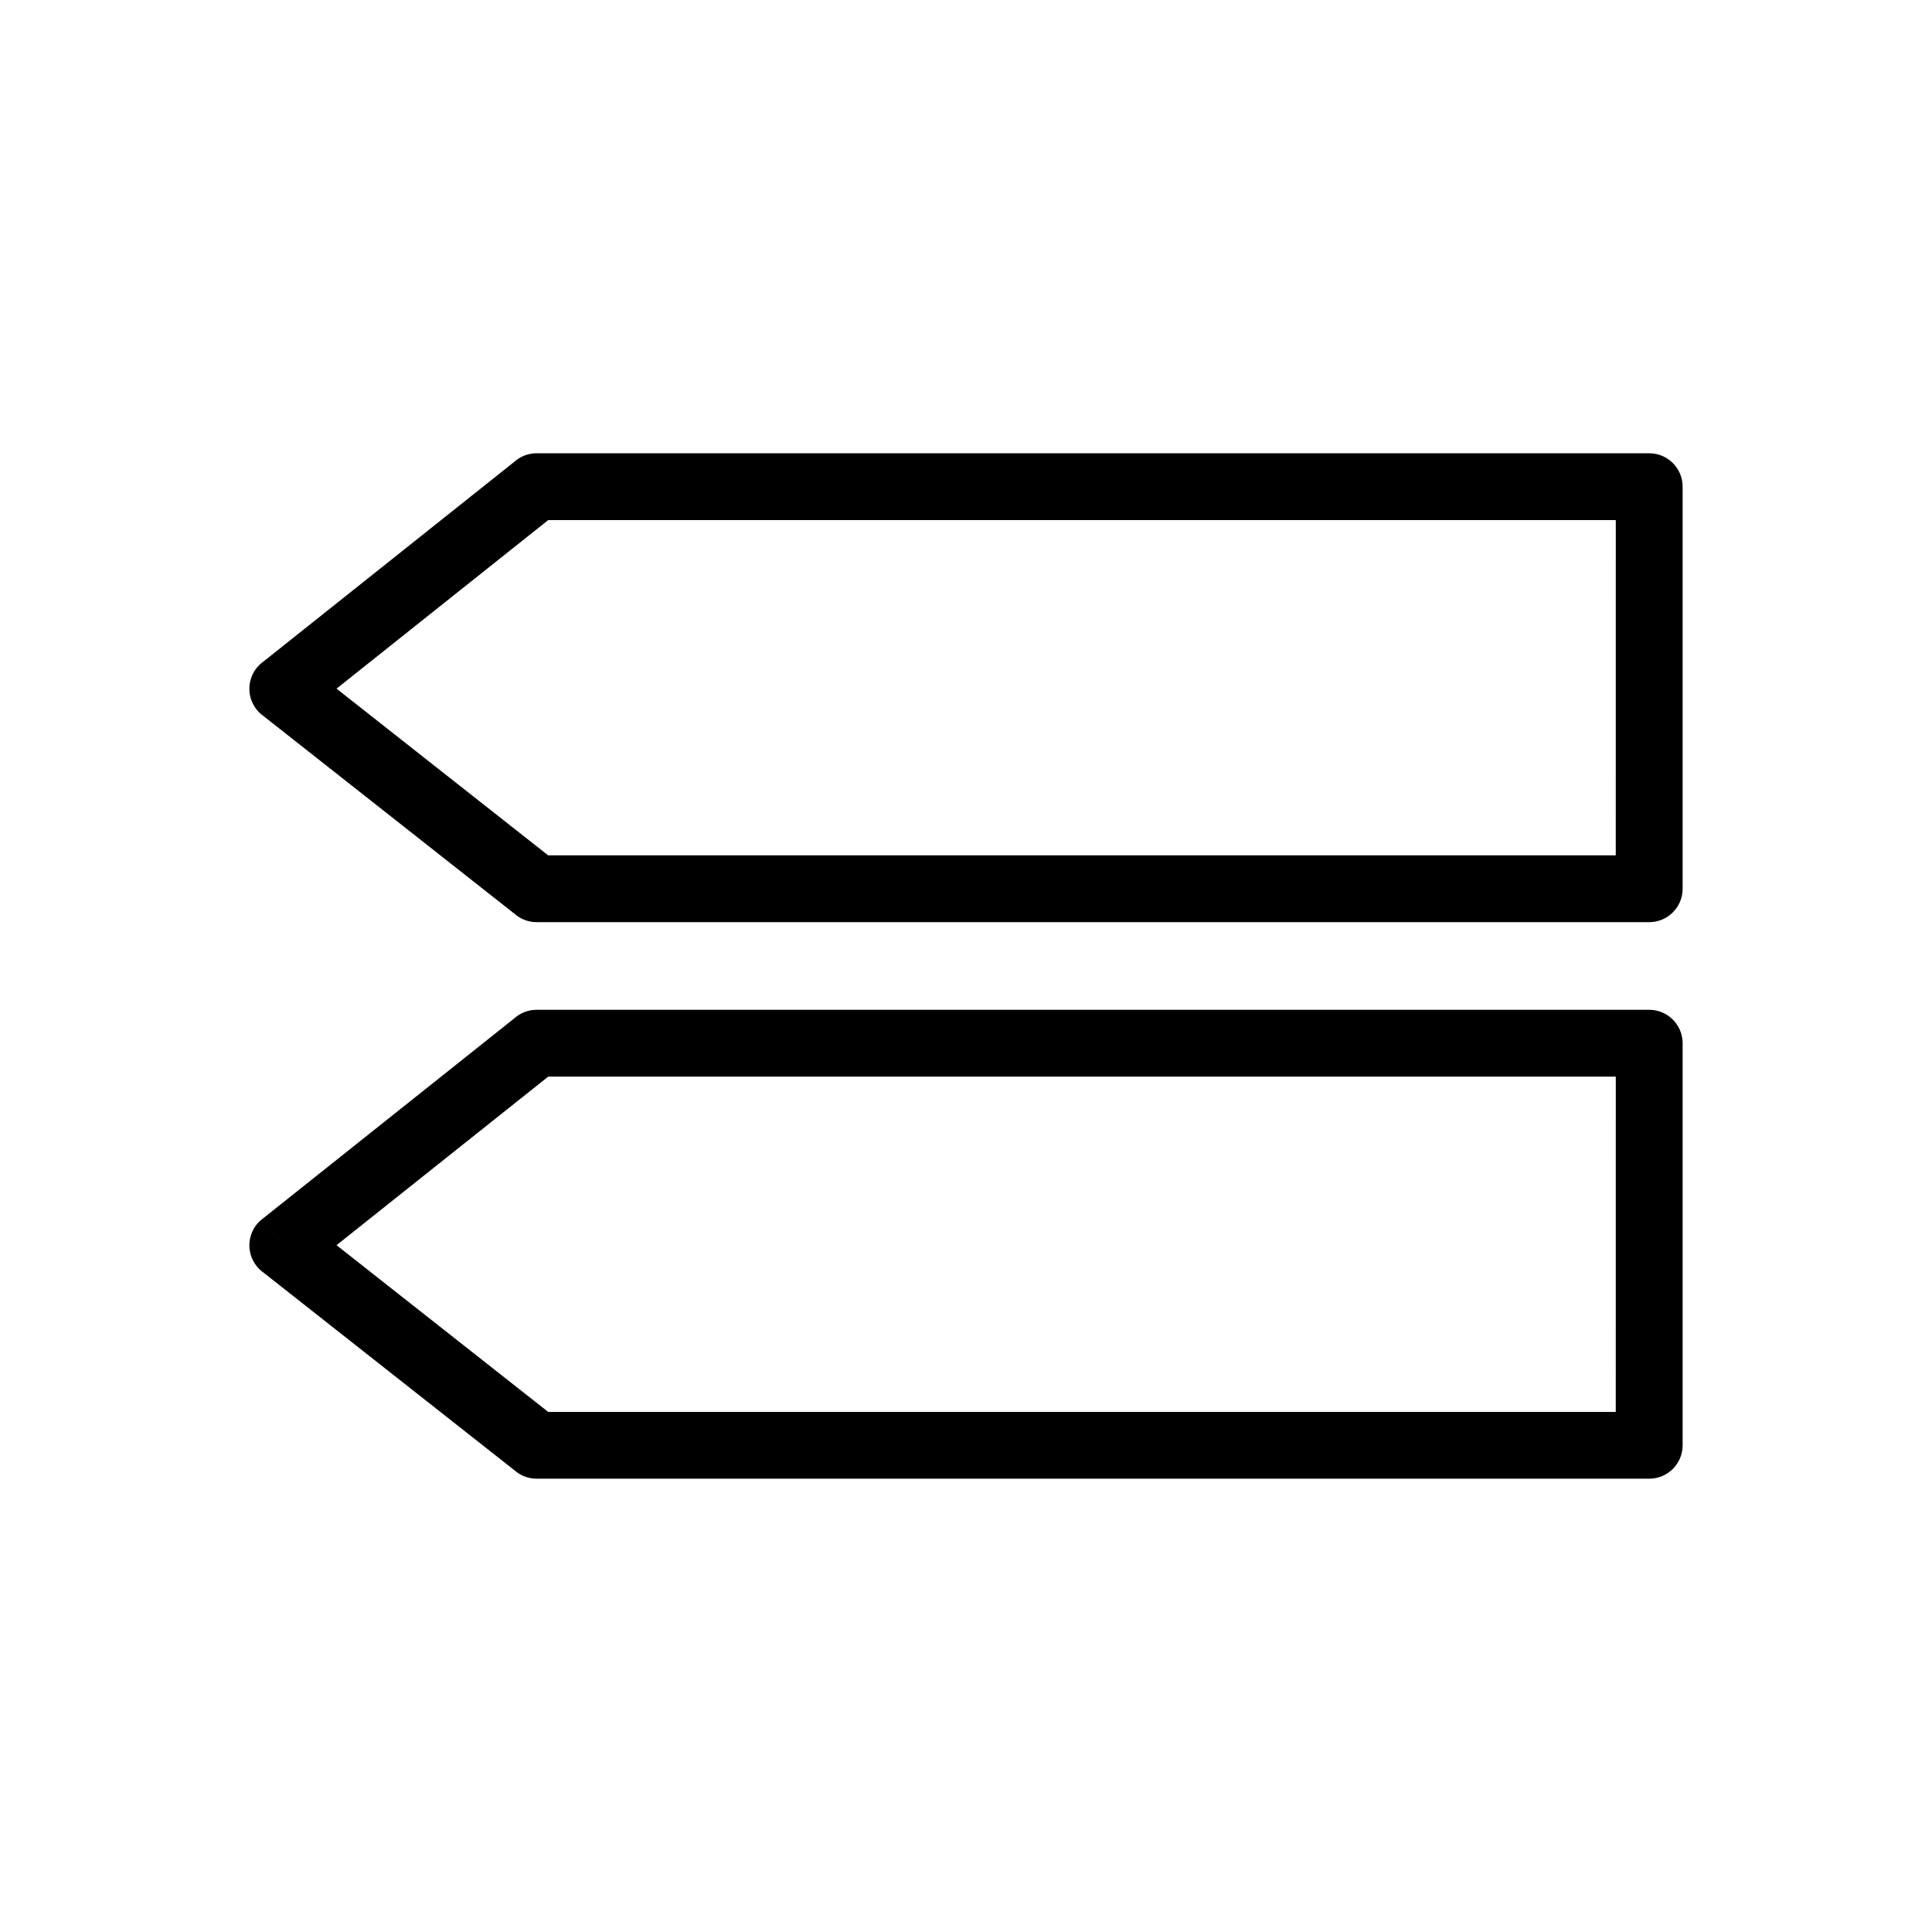 <?xml version="1.0" encoding="UTF-8"?>
<!-- Uploaded to: ICON Repo, www.svgrepo.com, Generator: ICON Repo Mixer Tools -->
<svg fill="#000000" width="800px" height="800px" version="1.1" viewBox="144 144 512 512" xmlns="http://www.w3.org/2000/svg">
 <g>
  <path d="m572.2 429.32h-282.92l-56.098 44.668 56.082 44.176h282.93zm-285.98-17.711h294.84c4.891 0 8.855 3.965 8.855 8.855v106.55c0 4.891-3.965 8.855-8.855 8.855h-294.83c-1.922 0.004-3.863-0.617-5.492-1.898l0.008-0.008-66.895-52.695c-0.676-0.477-1.293-1.051-1.836-1.73-3.047-3.828-2.414-9.398 1.41-12.445l5.516 6.93-5.5-6.918 66.84-53.219c1.57-1.418 3.652-2.281 5.934-2.281z"/>
  <path d="m572.2 281.83h-282.92l-56.098 44.668 56.082 44.176h282.93zm-285.98-17.711h294.84c4.891 0 8.855 3.965 8.855 8.855v106.55c0 4.891-3.965 8.855-8.855 8.855h-294.83c-1.922 0.004-3.863-0.617-5.492-1.898l0.008-0.008-66.895-52.695c-0.676-0.477-1.293-1.051-1.836-1.73-3.047-3.828-2.414-9.398 1.41-12.445l5.516 6.93-5.5-6.918 66.84-53.219c1.57-1.418 3.652-2.281 5.934-2.281z"/>
 </g>
</svg>